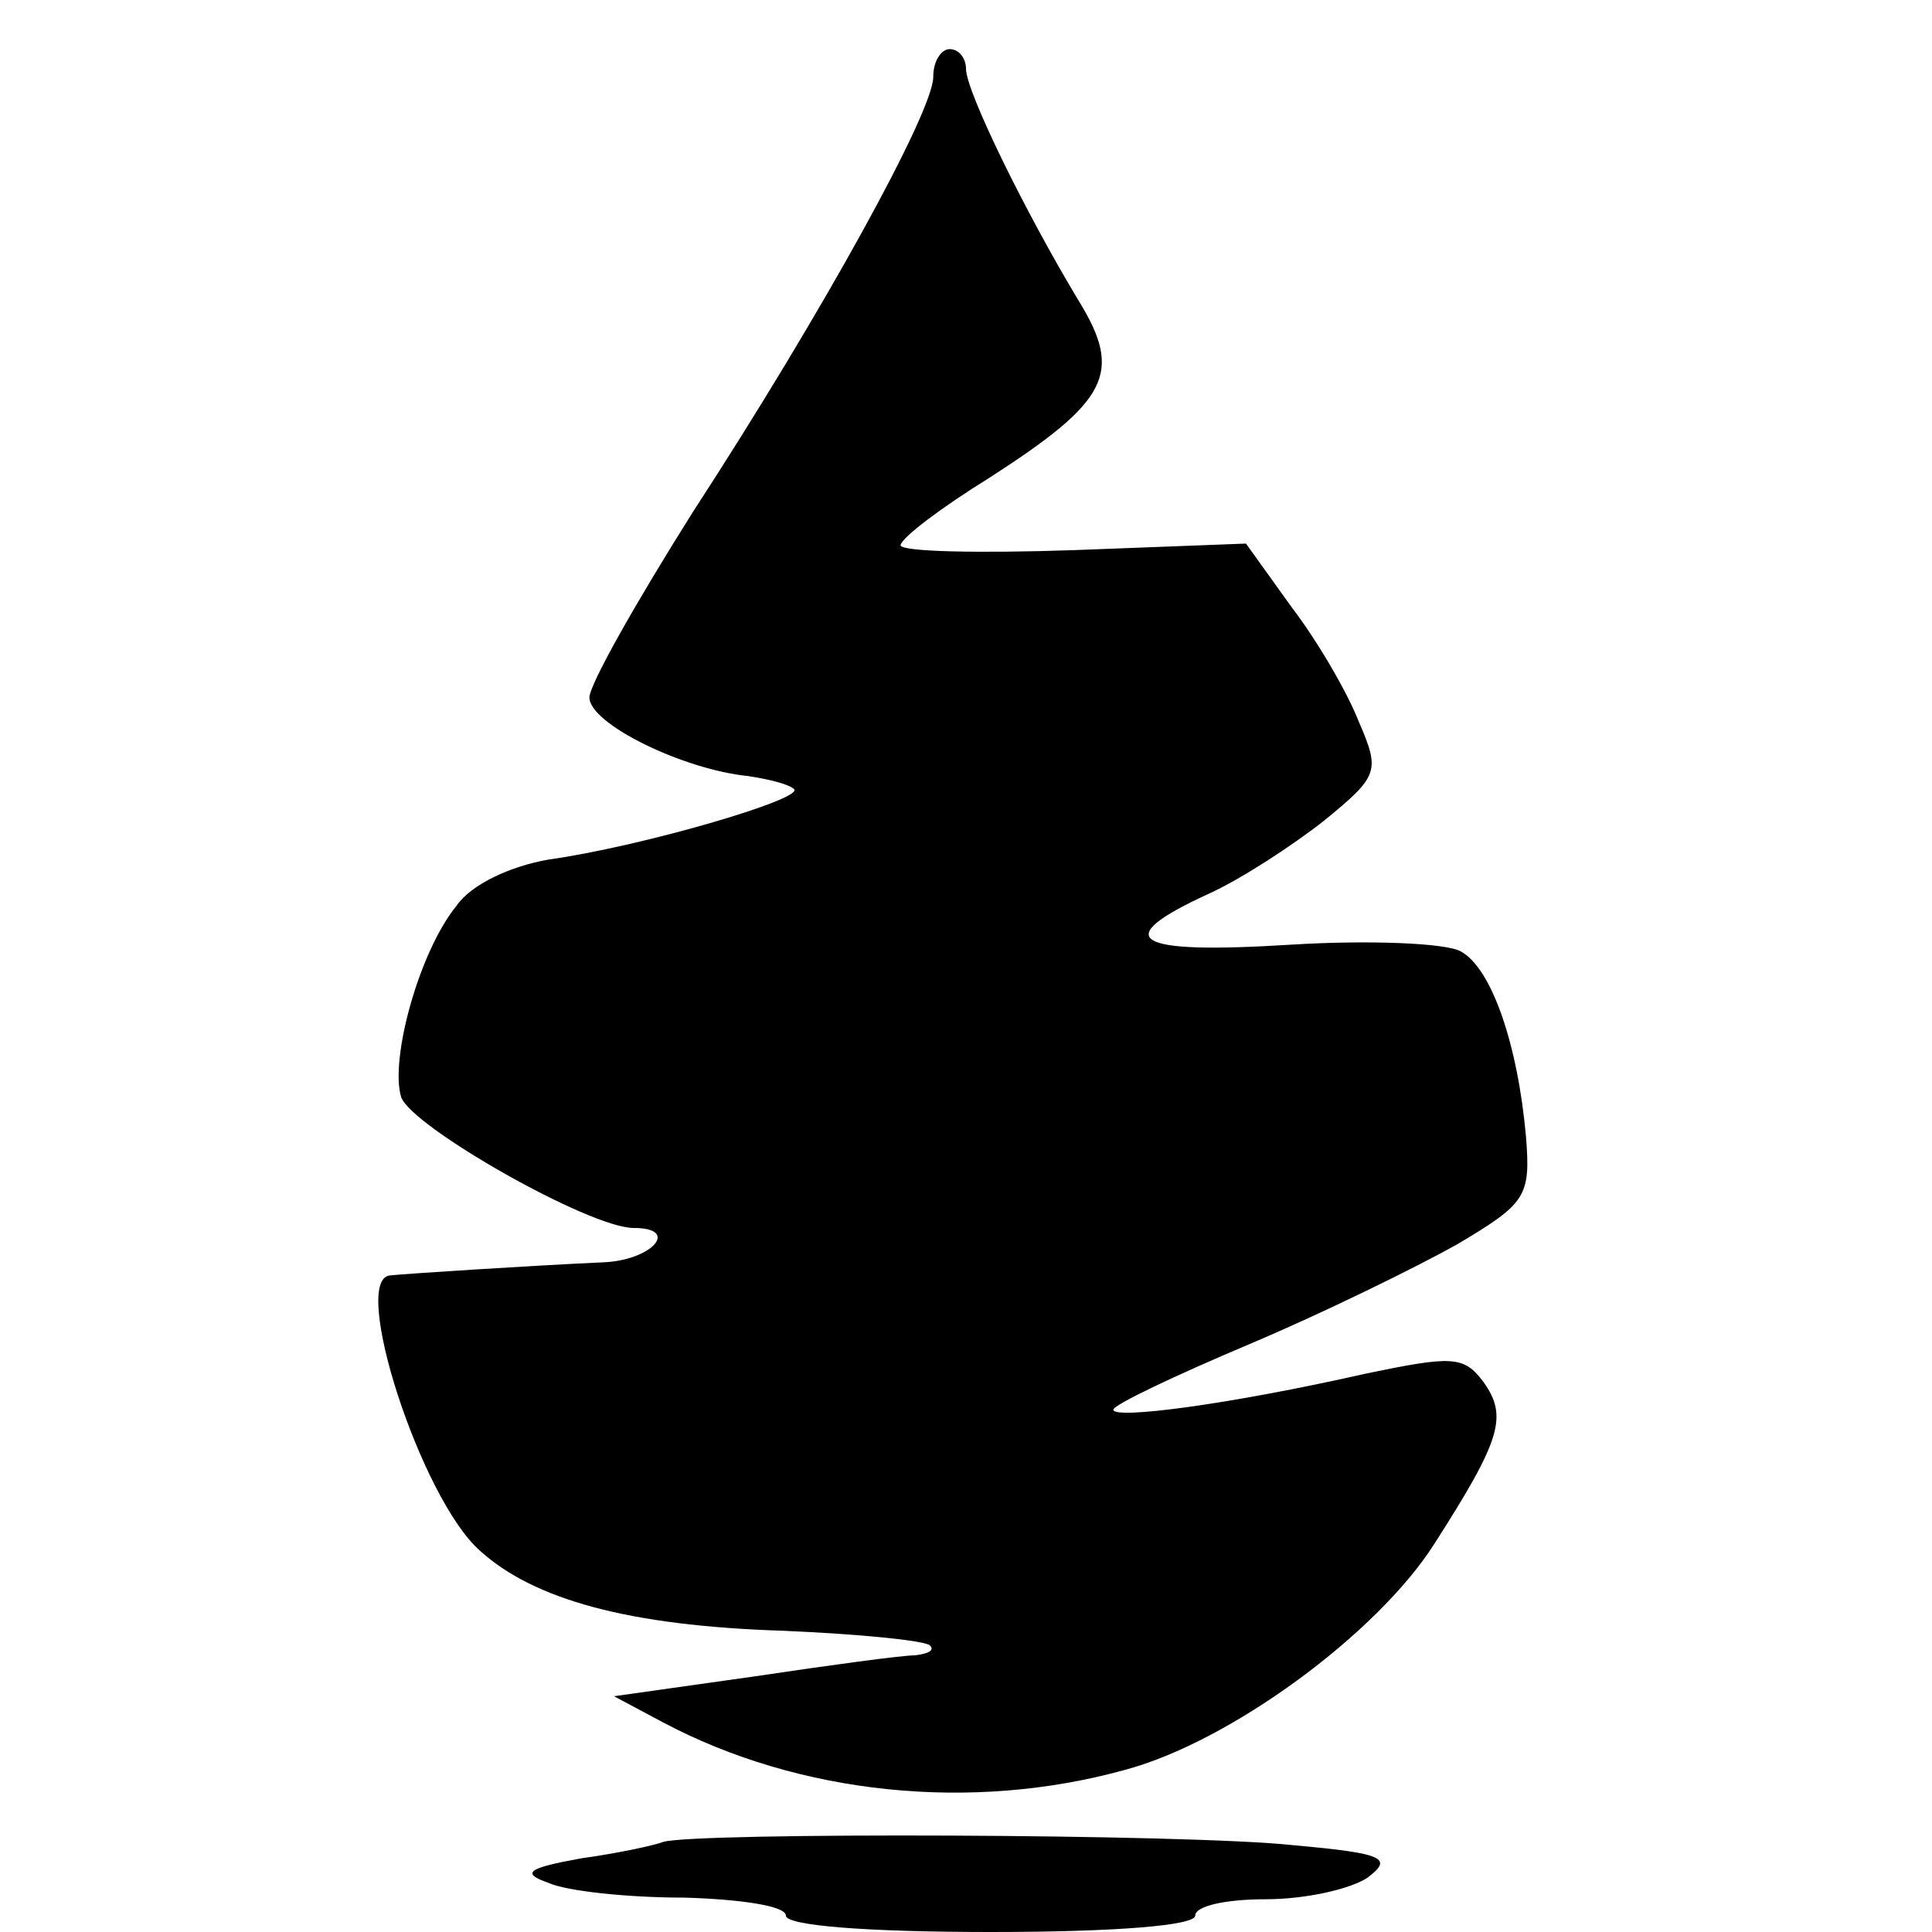 <?xml version="1.0" standalone="no"?>
<!DOCTYPE svg PUBLIC "-//W3C//DTD SVG 20010904//EN"
 "http://www.w3.org/TR/2001/REC-SVG-20010904/DTD/svg10.dtd">
<svg version="1.0" xmlns="http://www.w3.org/2000/svg"
 width="118pt" height="118pt" viewBox="0 0 118 118"
 preserveAspectRatio="xMidYMid meet">
<g transform="translate(0,118) scale(0.1,-0.1)"
fill="#000000" stroke="none">
<path d="M570 1133 c0 -21 -67 -143 -147 -266 -34 -54 -63 -105 -63 -113 0
-16 57 -44 97 -48 13 -2 25 -5 28 -8 6 -6 -93 -35 -150 -43 -23 -4 -47 -15
-56 -28 -23 -28 -41 -94 -34 -117 6 -18 115 -80 142 -80 29 0 11 -20 -19 -21
-44 -2 -121 -7 -130 -8 -24 -3 19 -136 55 -168 33 -30 91 -46 185 -49 47 -2
87 -6 90 -9 3 -3 -1 -5 -9 -6 -8 0 -52 -6 -99 -13 l-85 -12 30 -16 c83 -44
188 -55 282 -29 64 17 154 83 189 138 41 64 45 78 30 99 -12 16 -19 16 -72 5
-84 -19 -154 -28 -154 -22 0 3 38 21 83 40 45 19 102 47 127 61 42 25 45 29
42 66 -5 56 -21 103 -40 113 -9 5 -56 7 -104 4 -96 -6 -111 3 -50 31 20 9 52
30 71 45 33 27 34 30 21 60 -7 18 -25 49 -41 70 l-28 39 -105 -4 c-58 -2 -106
-1 -106 3 1 5 25 23 54 41 73 47 82 64 55 108 -32 53 -69 128 -69 142 0 6 -4
12 -10 12 -5 0 -10 -7 -10 -17z"/>
<path d="M405 55 c-5 -2 -28 -7 -50 -10 -33 -6 -37 -9 -20 -15 11 -5 48 -9 83
-9 34 -1 62 -5 62 -11 0 -6 48 -10 125 -10 77 0 125 4 125 10 0 6 19 10 43 10
24 0 51 6 62 13 16 12 11 15 -45 20 -63 7 -366 8 -385 2z"/>
</g>
</svg>
